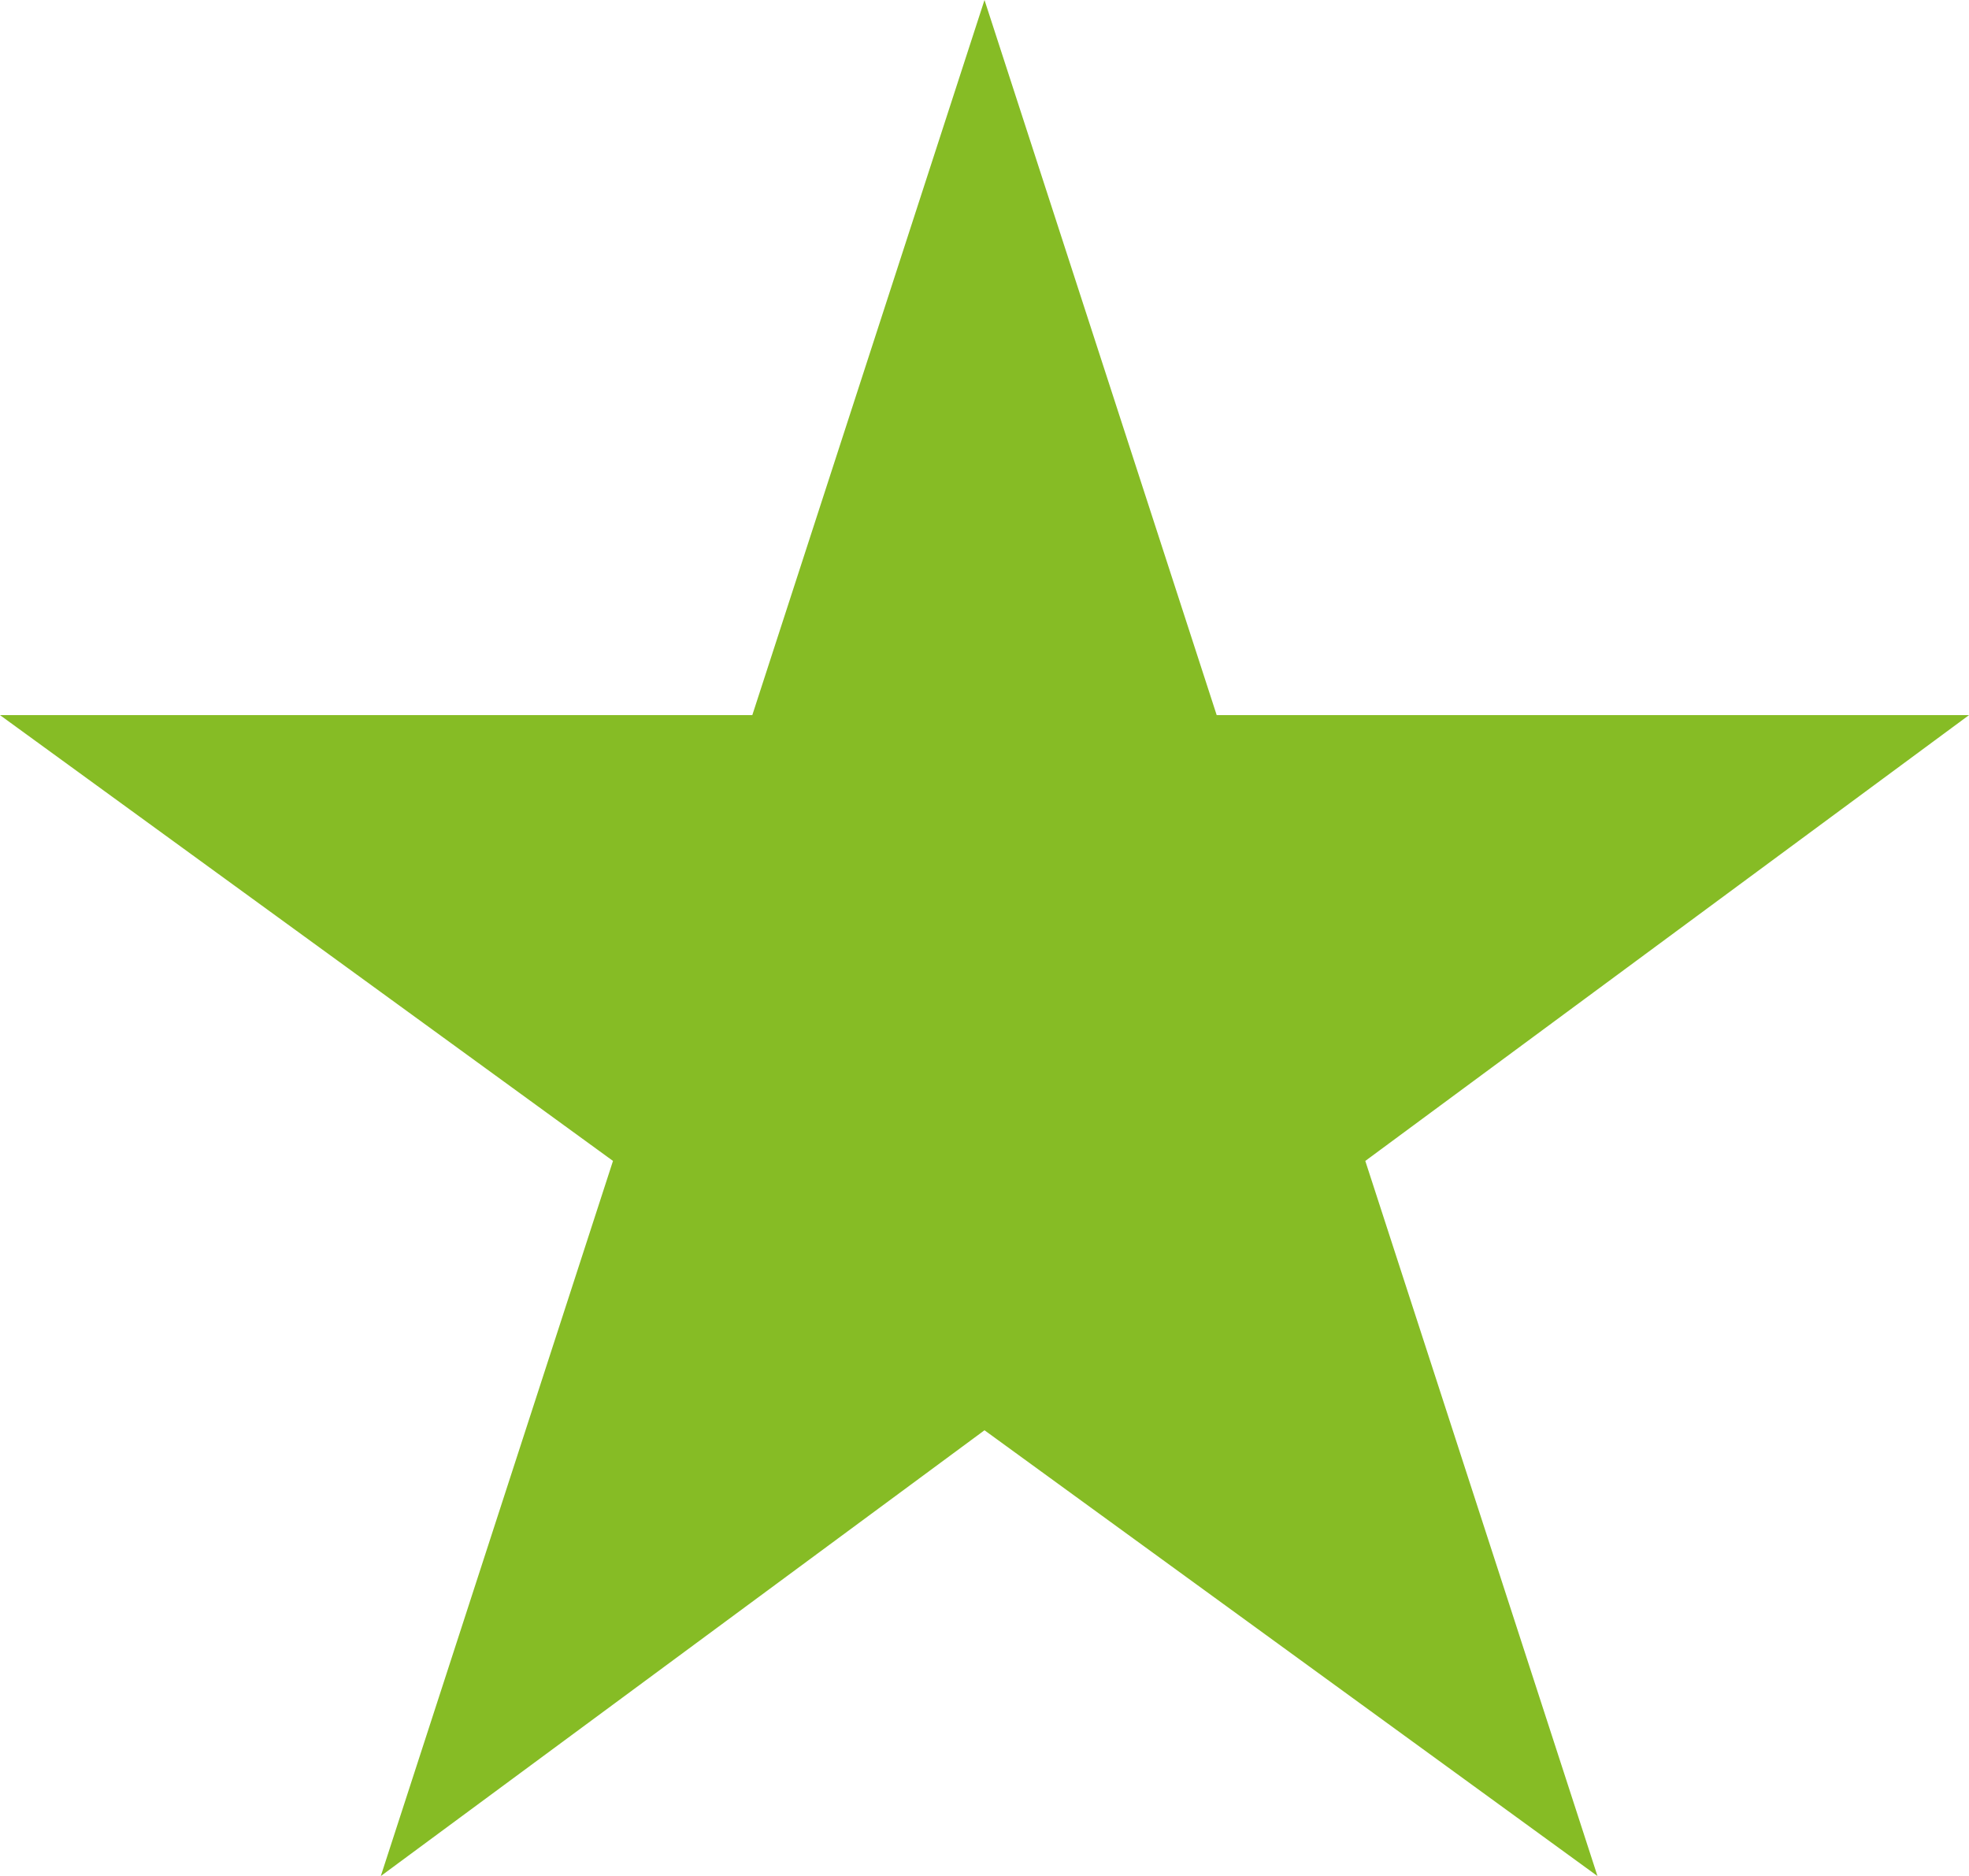 <?xml version="1.0" encoding="utf-8"?>
<!-- Generator: Adobe Illustrator 26.5.0, SVG Export Plug-In . SVG Version: 6.00 Build 0)  -->
<svg version="1.1" id="uuid-e7bcf2f4-7395-4c00-99bd-907b112d507d"
	 xmlns="http://www.w3.org/2000/svg" xmlns:xlink="http://www.w3.org/1999/xlink" x="0px" y="0px" viewBox="0 0 21.2 20.2"
	 style="enable-background:new 0 0 21.2 20.2;" xml:space="preserve">
<style type="text/css">
	.st0{fill:#86BC25;}
</style>
<g id="uuid-2a458c60-083c-41a2-af79-f50b3fe20824">
	<polygon class="st0" points="10.6,0 13.1,7.7 21.2,7.7 14.7,12.5 17.2,20.2 10.6,15.4 4.1,20.2 6.6,12.5 0,7.7 8.1,7.7 	"/>
</g>
</svg>
